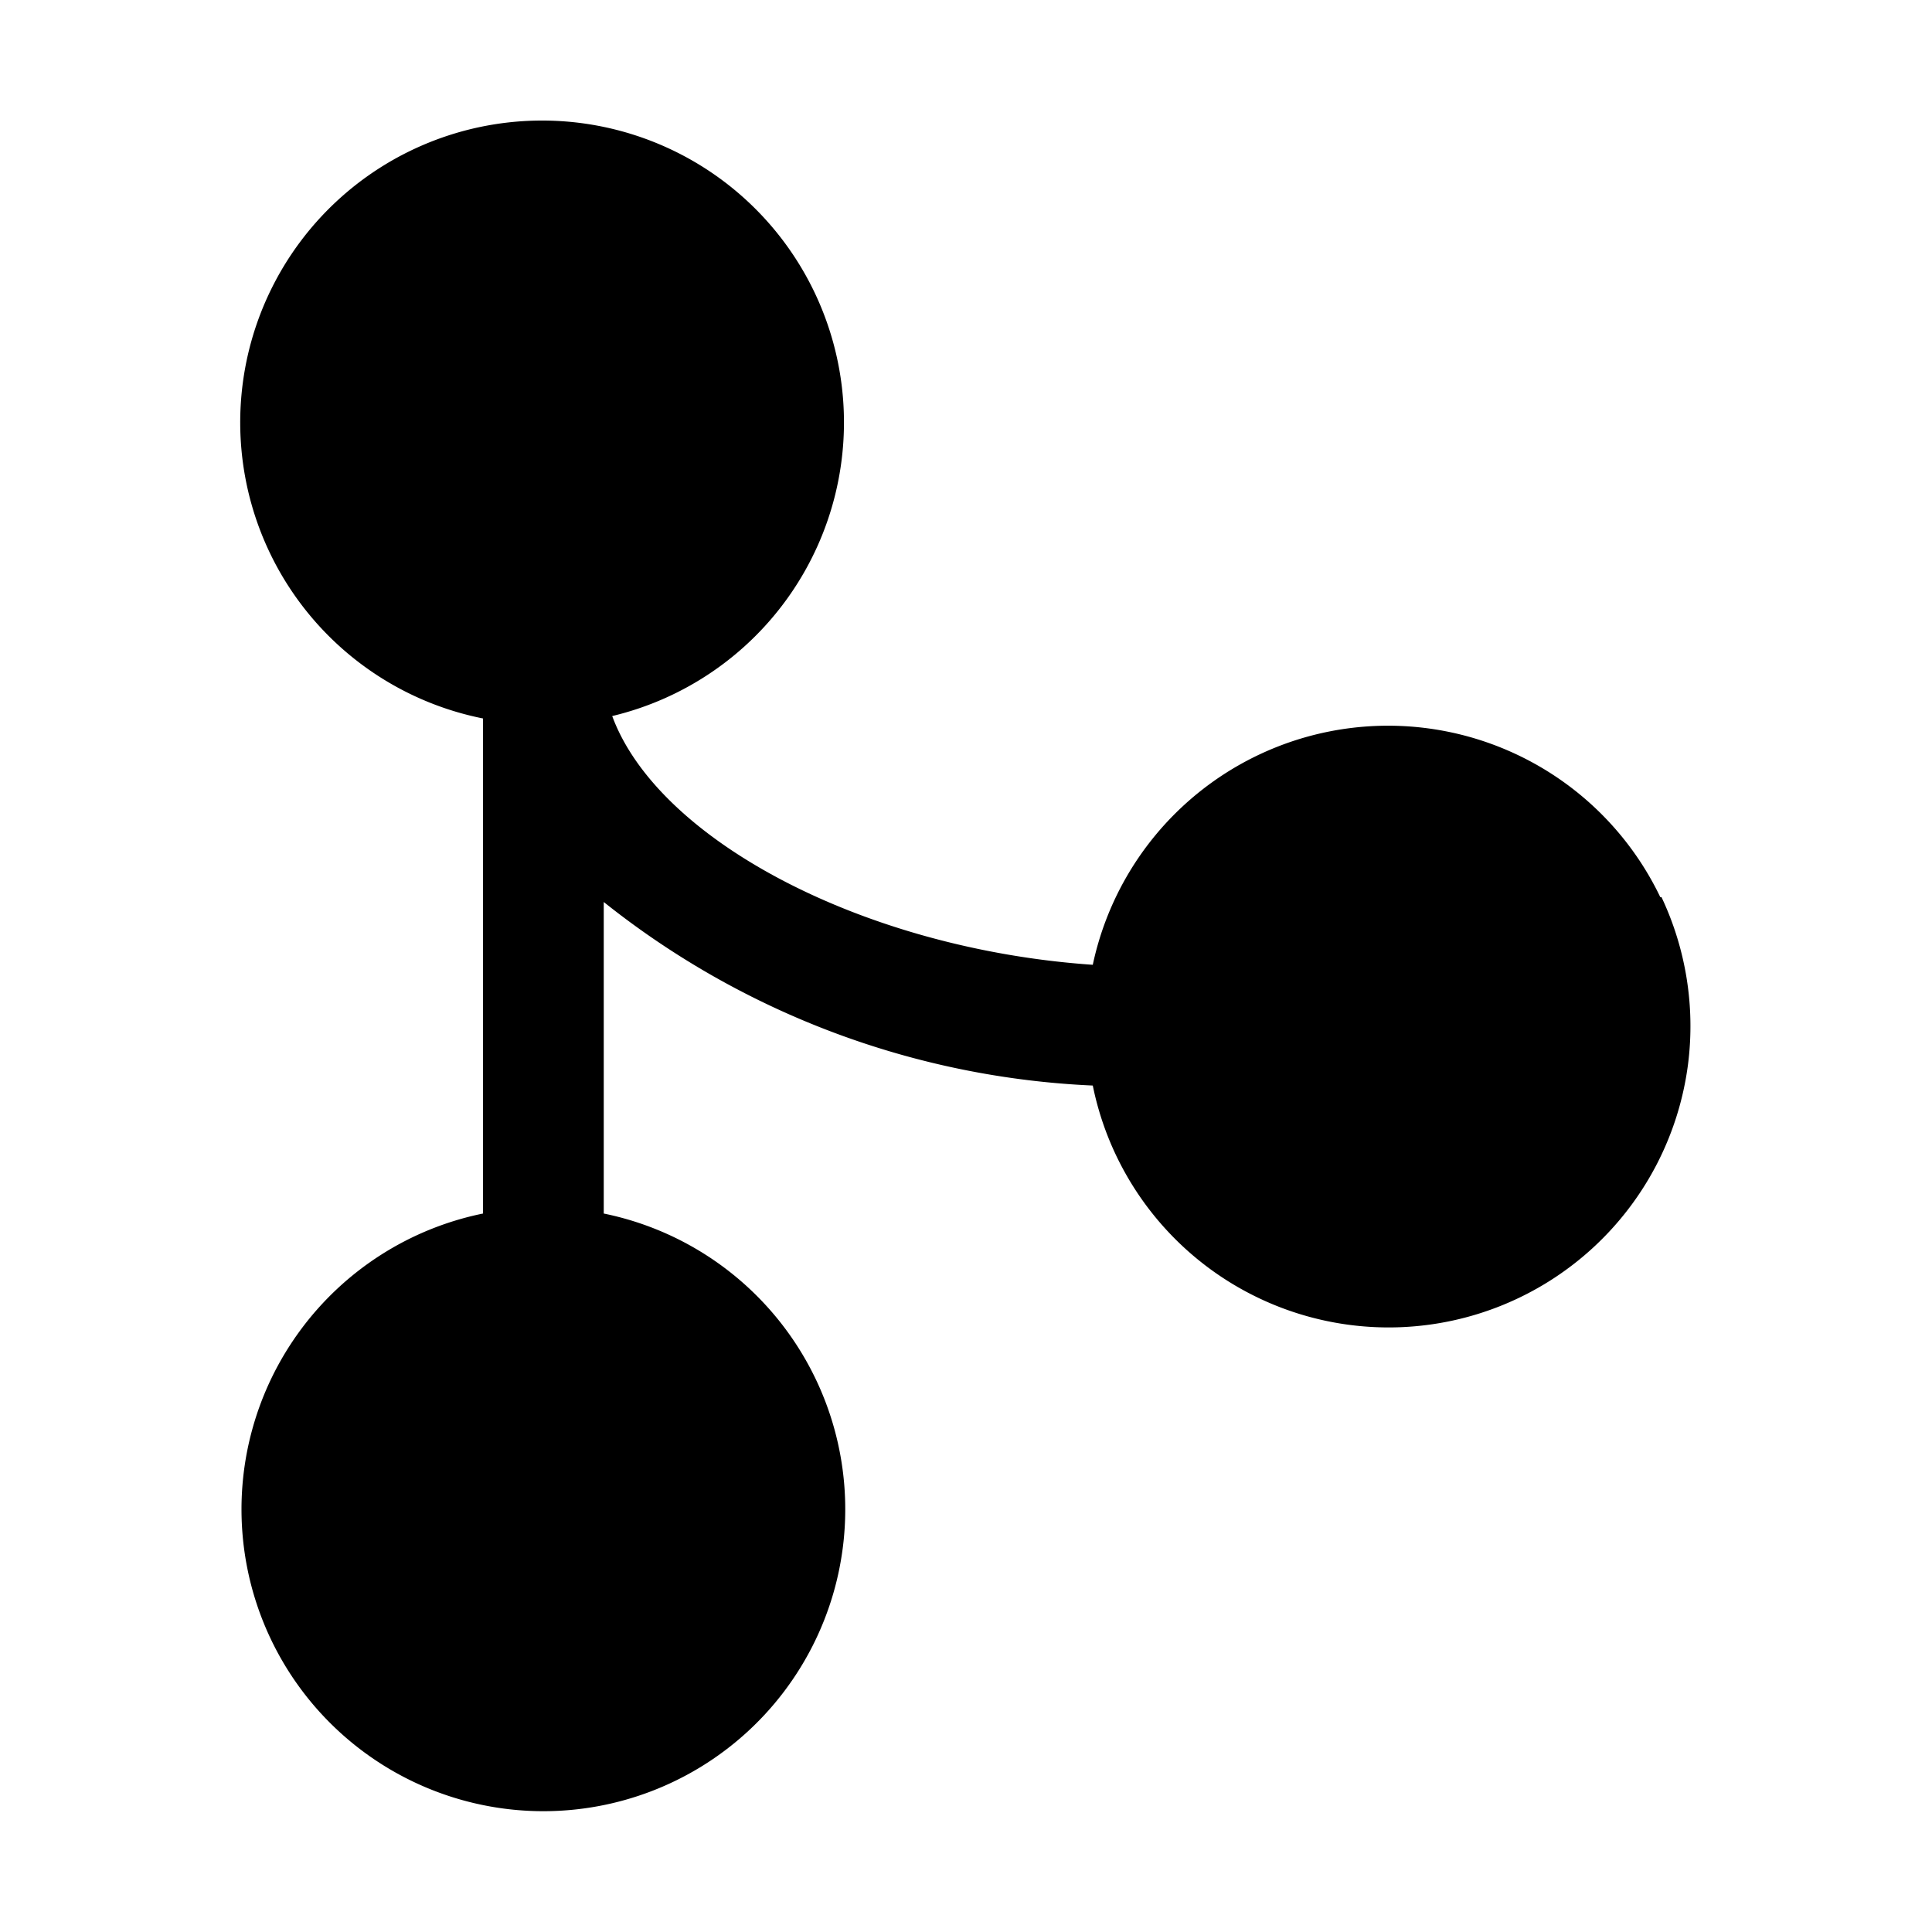<svg width="16" height="16" viewBox="0 0 16 16" xmlns="http://www.w3.org/2000/svg"><path d="M13.75 7.43a2.5 2.5 0 0 0-4.7.56c-1.89-.13-3.6-1.03-3.98-2.06A2.5 2.5 0 1 0 4 5.95v4.1a2.5 2.5 0 1 0 1 0V7.47a6.99 6.99 0 0 0 4.05 1.52 2.5 2.5 0 0 0 4.93-.18 2.5 2.5 0 0 0-.22-1.38Z"/></svg>